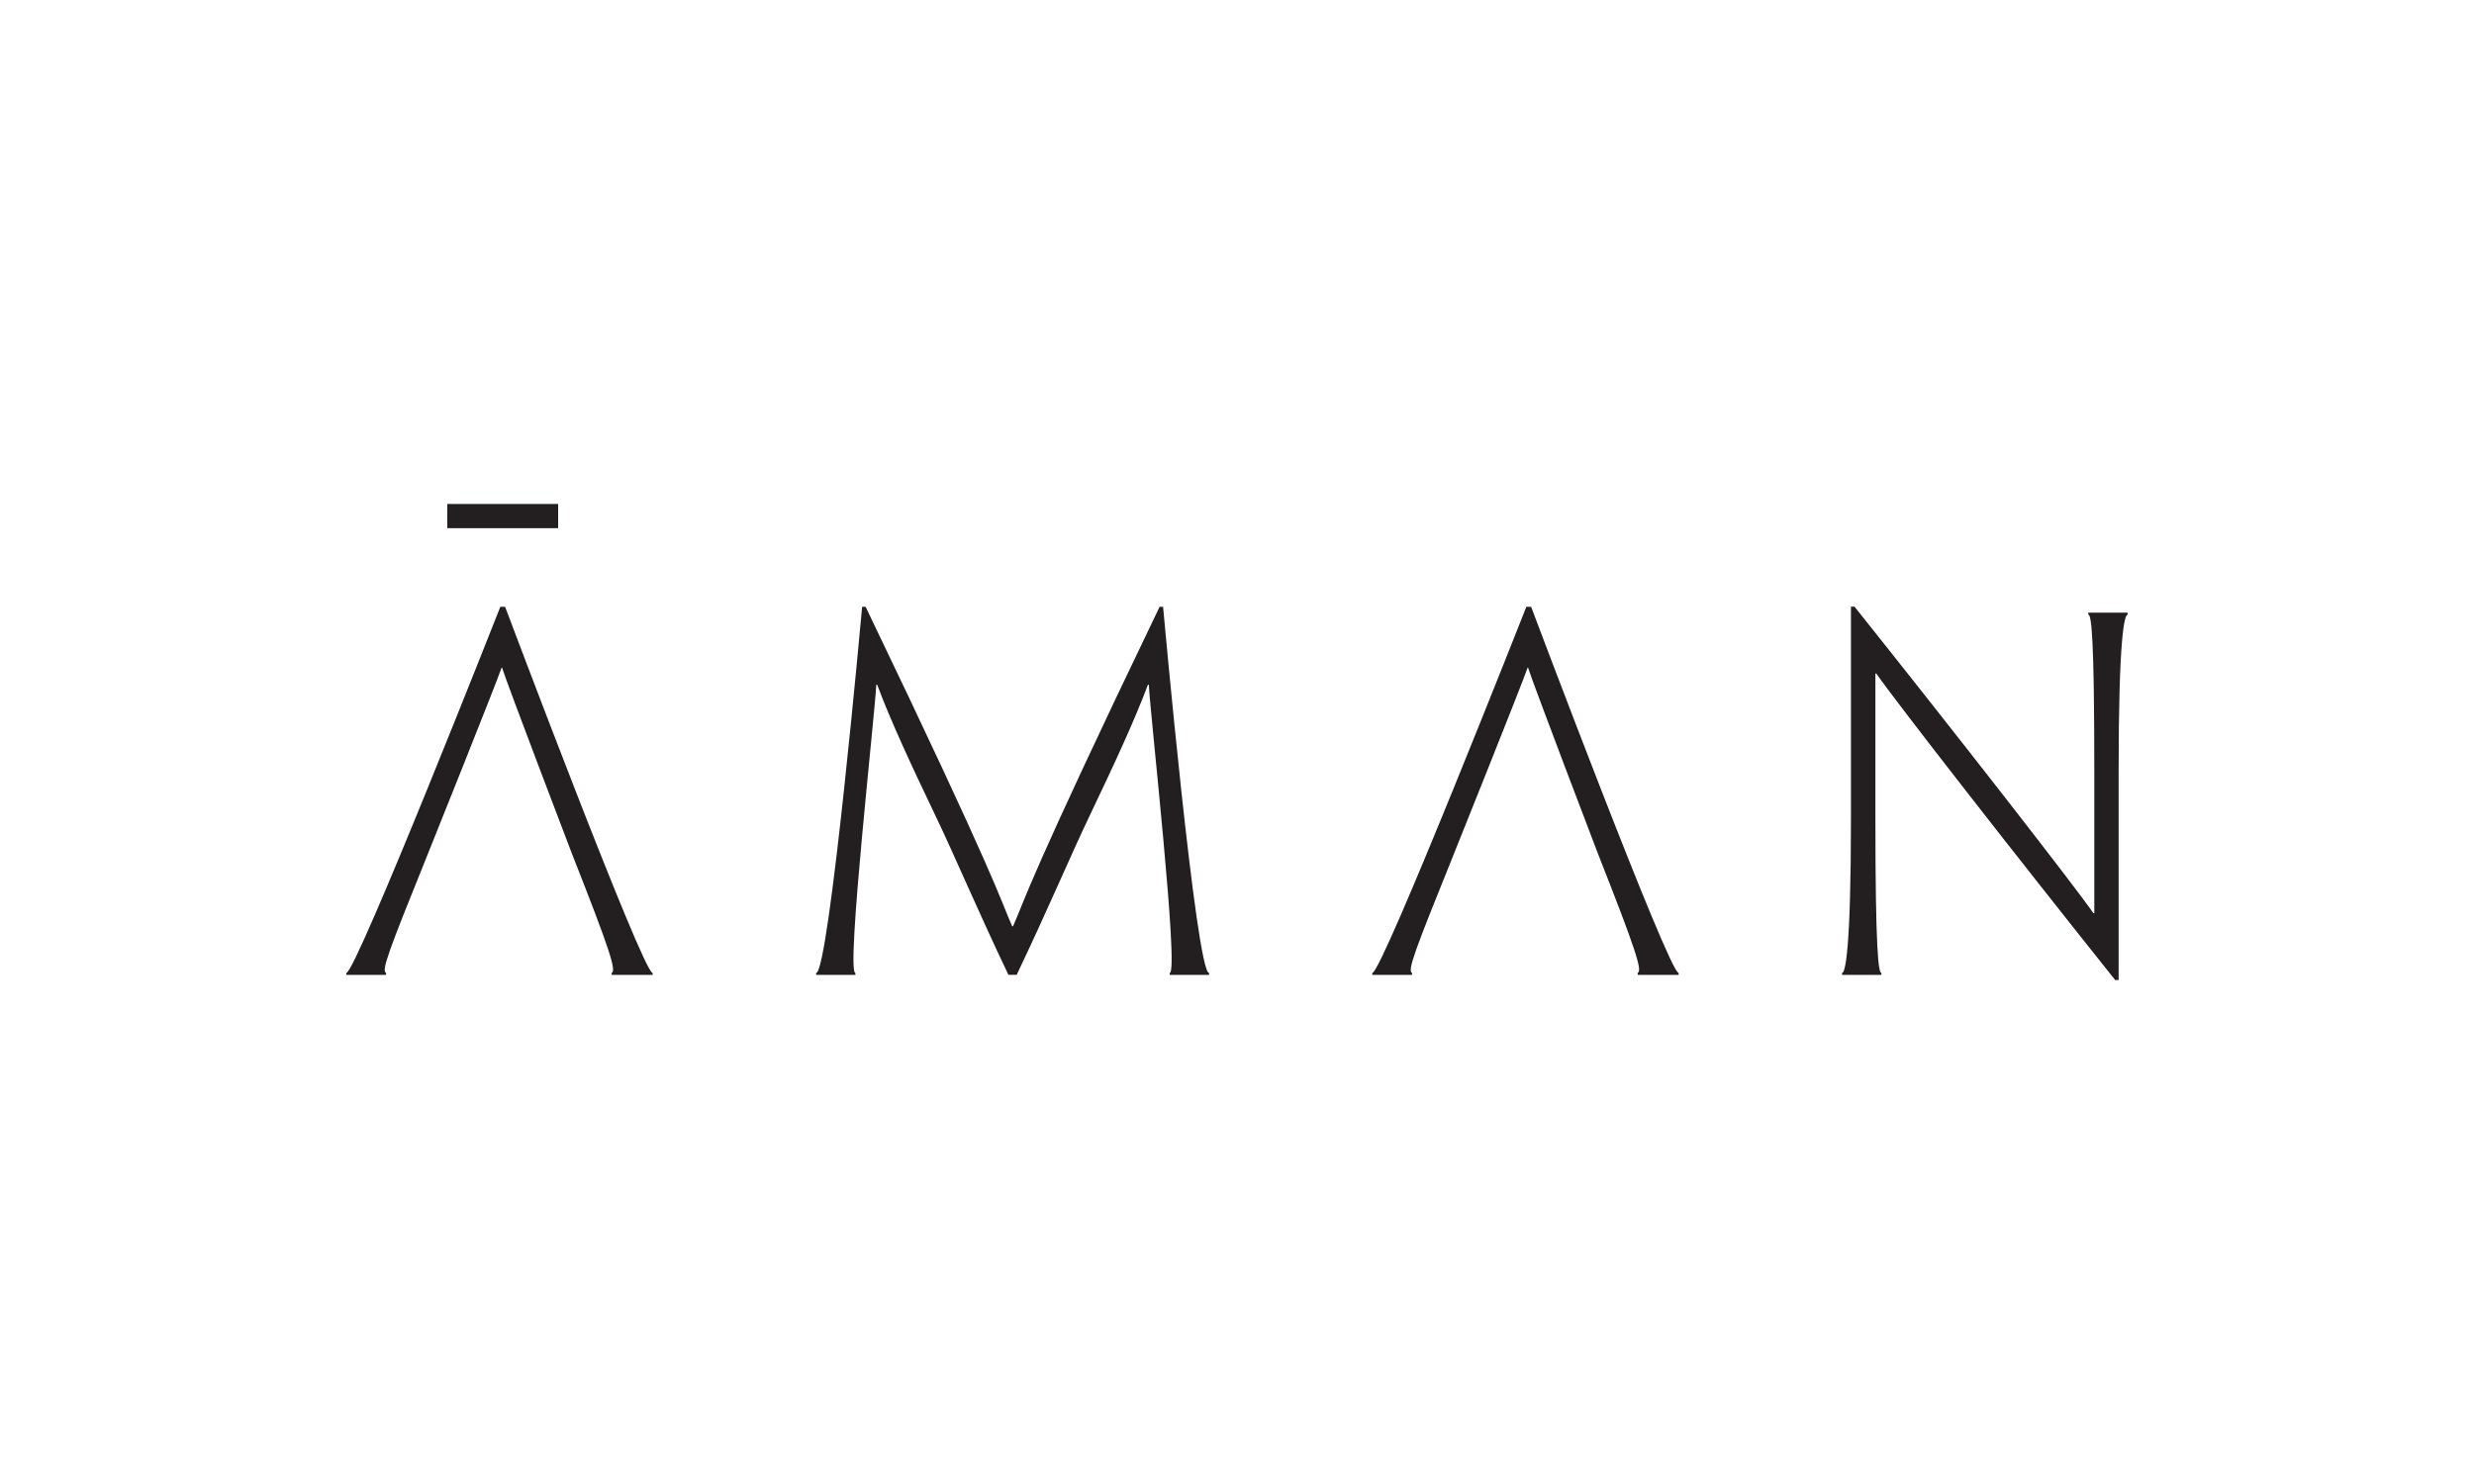 <?xml version="1.0" encoding="UTF-8"?><svg id="a" xmlns="http://www.w3.org/2000/svg" width="250" height="150" viewBox="0 0 250 150"><g id="b"><path id="c" d="M214.09,77.84v21.22h-.35c-9.89-12.39-22.08-28.02-24.14-30.98h-.09v14.55c0,13.52.31,15.72.61,15.72v.19h-3.98v-.19c.32,0,.9-2.21.9-15.72v-21.31h.36c9.89,12.39,22.08,28.02,24.14,30.98h.09v-14.46c0-13.52-.29-15.72-.61-15.72v-.19h3.98v.19c-.32,0-.91,2.21-.91,15.72h0ZM165.49,98.54v-.19c.48-.23-.11-2.16-4.05-12.15,0,0-6.47-16.94-7.03-18.72h-.04c-.61,1.78-7.41,18.72-7.41,18.72-4.03,9.99-4.76,11.9-4.27,12.15v.19h-4.02v-.19c.99,0,15.57-37.02,15.57-37.02h.48s13.92,37.02,14.91,37.02v.19h-4.14ZM118.2,98.54v-.19c.97,0-1.97-26.14-2.11-29.14h-.09c-1.41,3.75-3.42,8.07-5.95,13.37-1.78,3.71-4.22,9.48-7.31,15.95h-.84c-3.09-6.48-5.53-12.25-7.31-15.95-2.53-5.3-4.55-9.62-5.95-13.37h-.09c-.14,3-3.08,29.14-2.11,29.14v.19h-3.97v-.19c1.31,0,4.65-37.02,4.65-37.02h.35c13.31,27.69,13.54,29.42,14.81,32.29h.09c1.27-2.86,1.5-4.6,14.81-32.29h.35s3.34,37.02,4.65,37.02v.19h-3.97ZM61.81,98.54v-.19c.48-.23-.11-2.16-4.05-12.15,0,0-6.47-16.94-7.03-18.72h-.04c-.61,1.78-7.41,18.72-7.41,18.72-4.03,9.99-4.76,11.9-4.27,12.15v.19h-4.02v-.19c.99,0,15.57-37.02,15.57-37.02h.48s13.92,37.02,14.91,37.02v.19h-4.14ZM45.2,50.94h11.2v2.45h-11.2v-2.45Z" fill="#231f20" fill-rule="evenodd"/></g></svg>